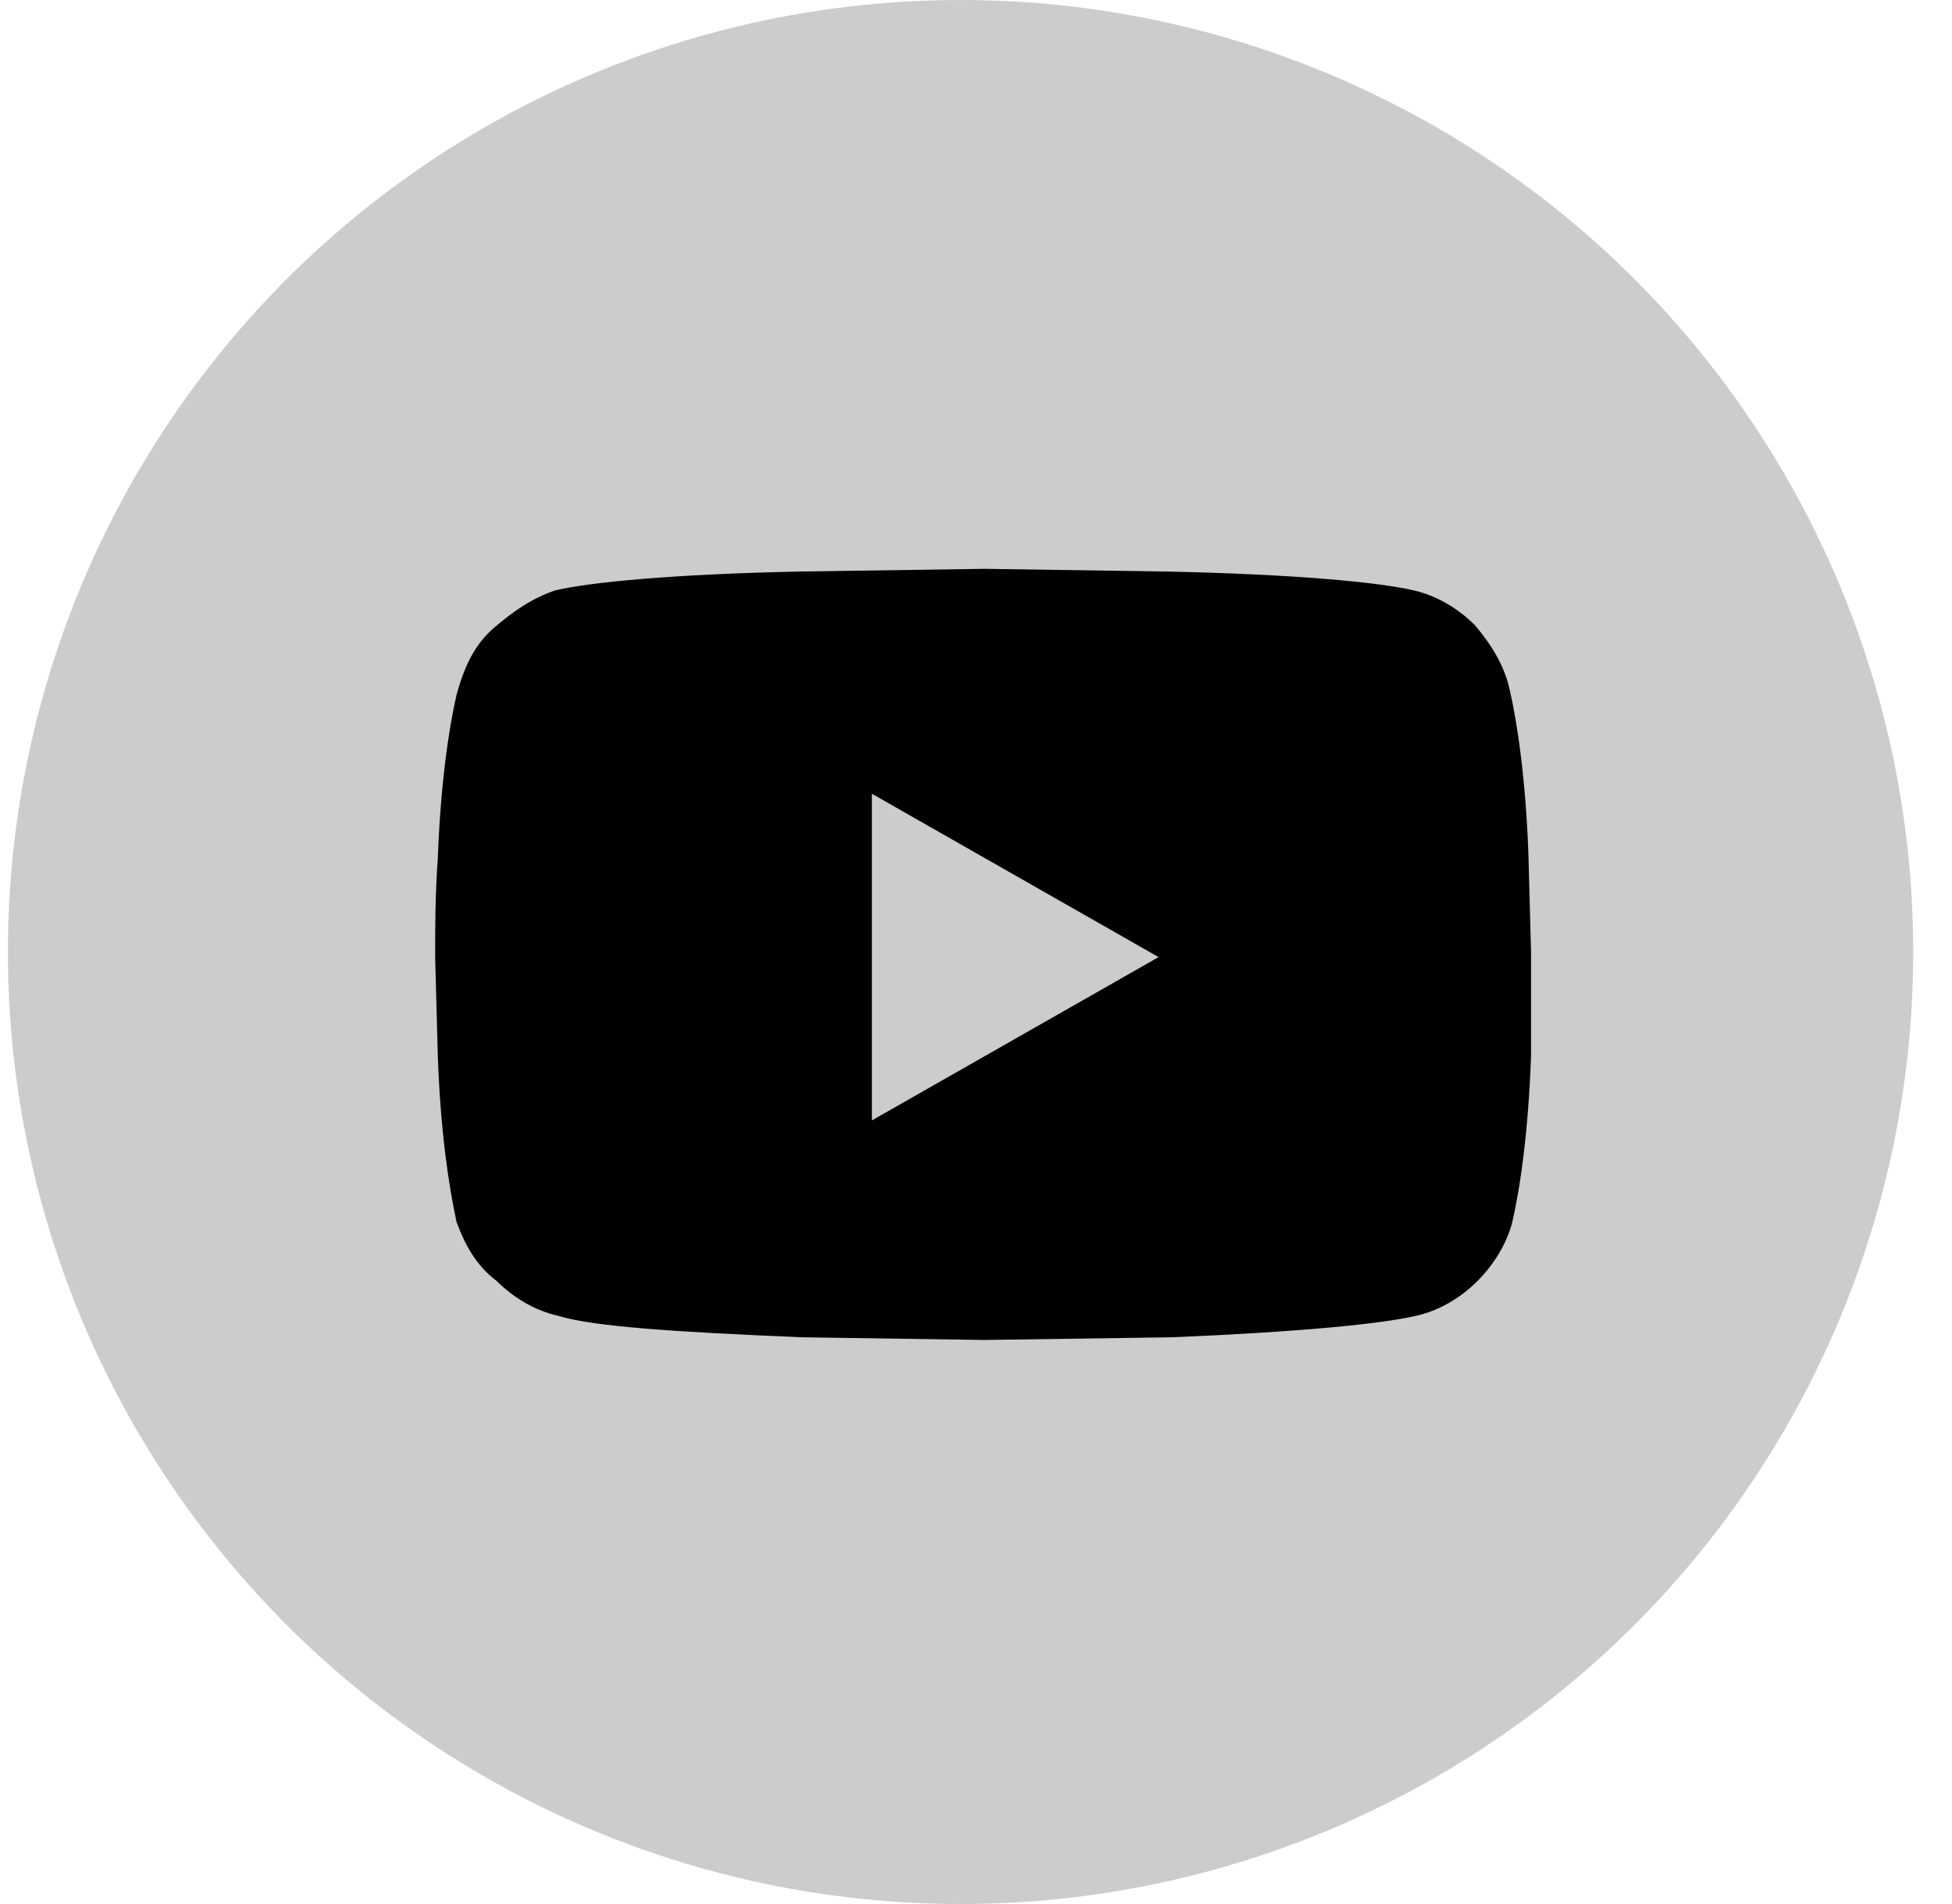 <svg width="41" height="40" viewBox="0 0 41 40" fill="none" xmlns="http://www.w3.org/2000/svg">
<g id="Group 323">
<ellipse id="Ellipse 8" cx="20.176" cy="20" rx="20.01" ry="20" fill="#CCCCCC"/>
<path id="Vector" d="M31.708 14.481C31.877 15.213 32.045 16.394 32.102 17.913L32.158 19.994V22.188C32.102 23.763 31.933 24.944 31.764 25.675C31.651 26.125 31.37 26.575 31.032 26.913C30.695 27.25 30.244 27.532 29.738 27.644C29.006 27.813 27.318 27.981 24.616 28.094L20.677 28.15L16.85 28.094C14.149 27.981 12.46 27.869 11.729 27.644C11.222 27.532 10.772 27.25 10.434 26.913C9.984 26.575 9.759 26.125 9.59 25.675C9.421 24.888 9.252 23.763 9.196 22.188L9.14 20.107C9.14 19.488 9.14 18.813 9.196 18.025C9.252 16.506 9.421 15.325 9.59 14.594C9.759 13.975 9.984 13.525 10.378 13.188C10.772 12.85 11.166 12.569 11.672 12.4C12.404 12.232 14.092 12.063 16.794 12.007L20.677 11.95L24.504 12.007C27.205 12.063 28.95 12.232 29.682 12.4C30.188 12.513 30.638 12.794 30.976 13.131C31.314 13.525 31.595 13.975 31.708 14.481ZM18.313 23.538L24.335 20.107L18.313 16.675V23.538Z" fill="black"/>
</g>
</svg>

